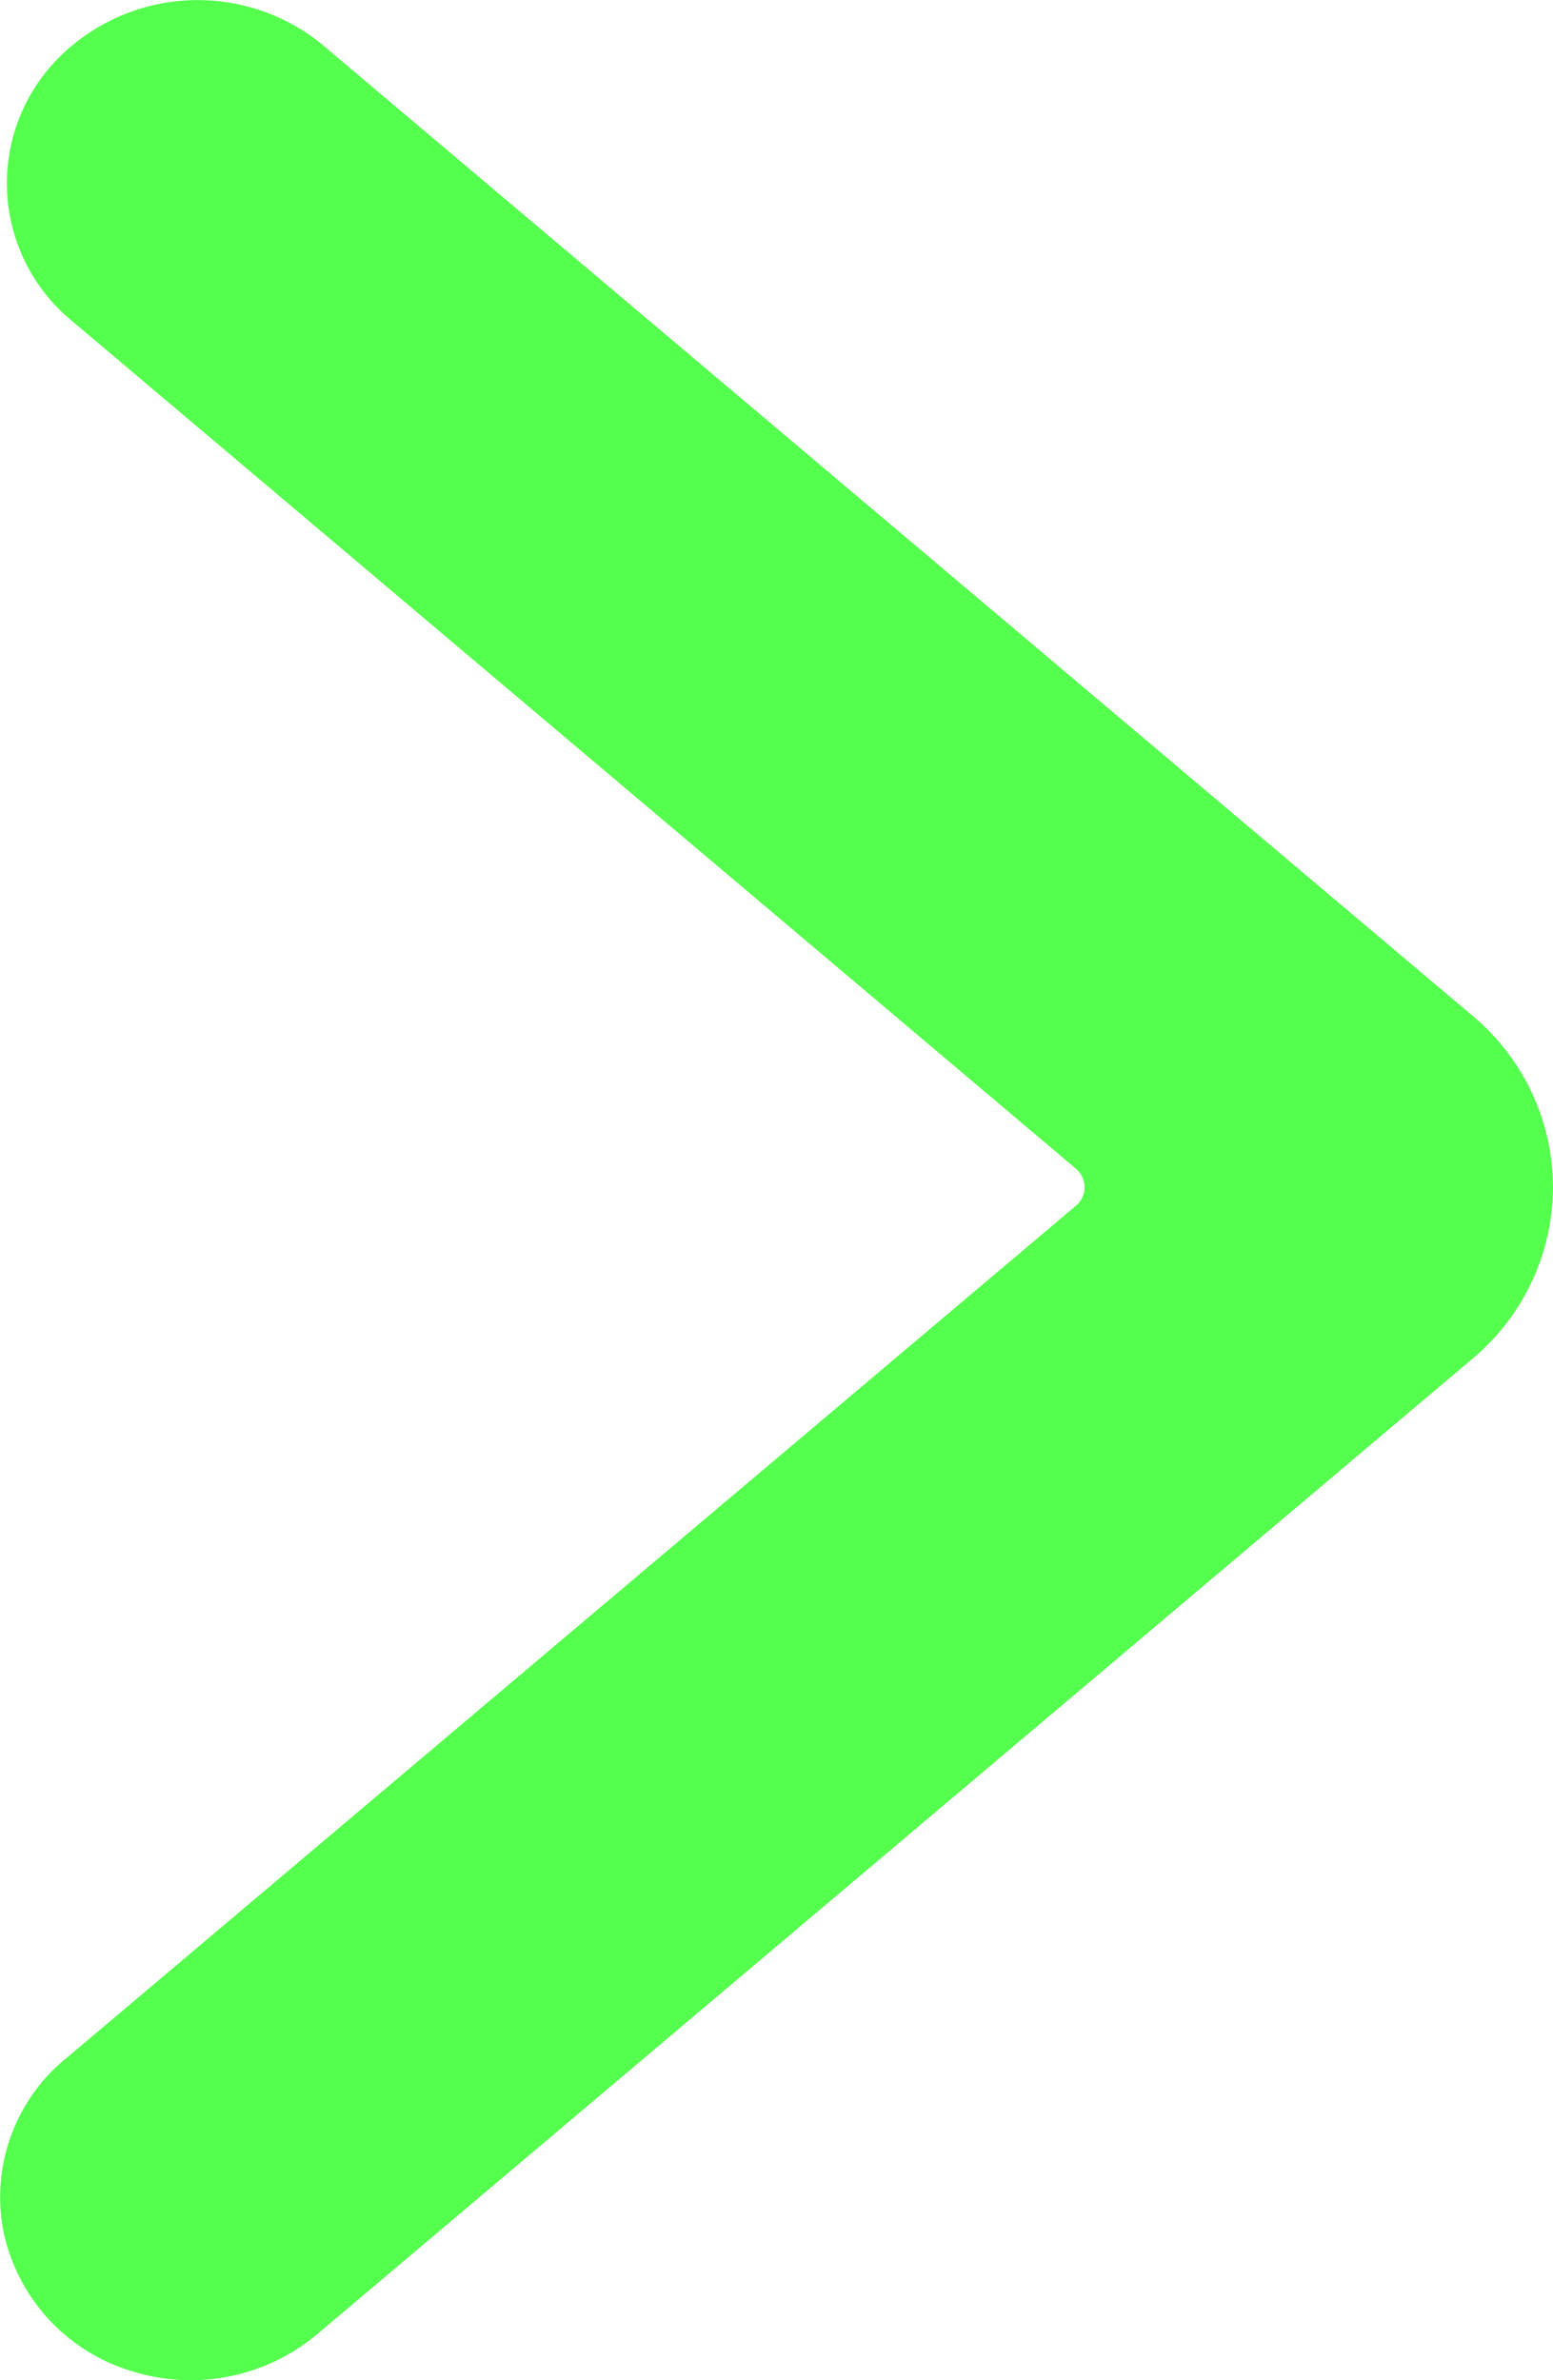 <svg xmlns="http://www.w3.org/2000/svg" width="28.051" height="43" viewBox="0 0 28.051 43"><path d="M21.449,0a4.05,4.05,0,0,0-3.1,1.456L.775,22.268a3.547,3.547,0,0,0,.349,4.8,3.217,3.217,0,0,0,4.619-.252L21.111,8.62a.445.445,0,0,1,.338-.159.438.438,0,0,1,.336.159l15.37,18.2a3.238,3.238,0,0,0,3.161,1.168,3.354,3.354,0,0,0,2.518-2.307,3.554,3.554,0,0,0-.711-3.413L24.553,1.463A4.065,4.065,0,0,0,21.449,0Z" transform="translate(28.051 0) rotate(90)" fill="#55ff4d"/></svg>